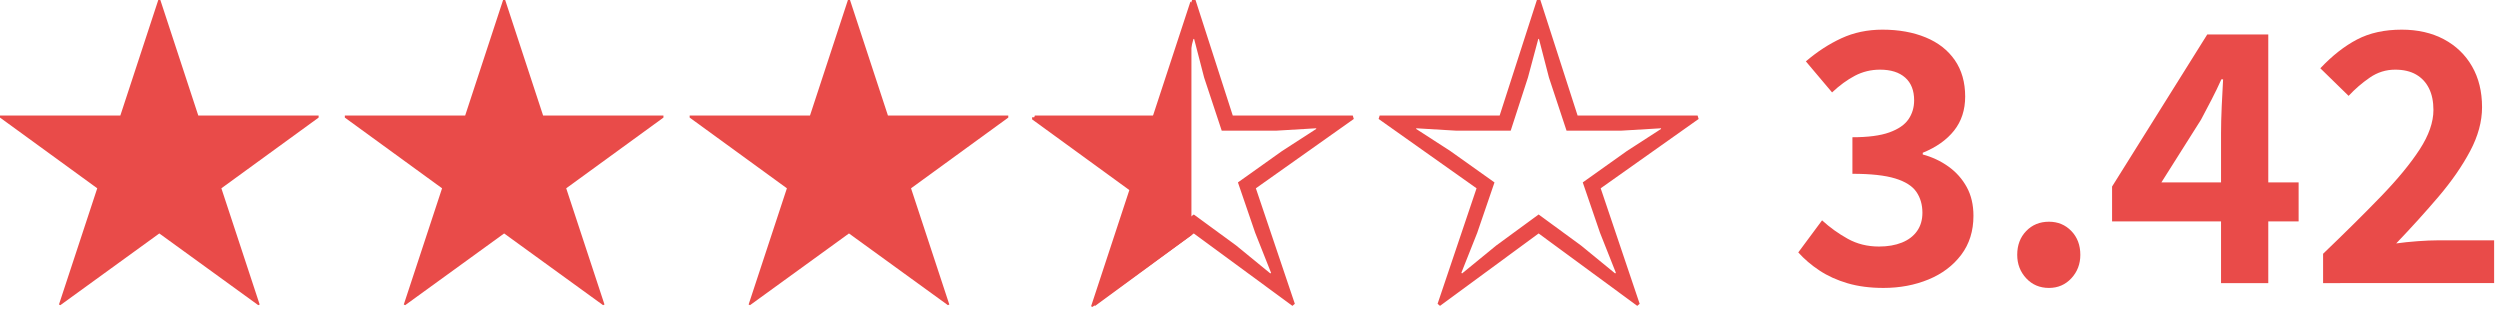<svg width="145" height="18" viewBox="0 0 145 18" fill="none" xmlns="http://www.w3.org/2000/svg">
<g clip-path="url(#clip0_10007_629)">
<path d="M18.48 6.7V6.82L12.84 10.921L15.06 17.661L14.98 17.7L9.24 13.54L3.5 17.7L3.42 17.661L5.64 10.921L0 6.82V6.7H6.98L9.18 0H9.3L11.5 6.7H18.48Z" fill="#E94B49"/>
<path d="M38.48 6.7V6.82L32.84 10.921L35.06 17.661L34.98 17.7L29.24 13.54L23.5 17.7L23.42 17.661L25.64 10.921L20 6.82V6.7H26.98L29.18 0H29.3L31.5 6.7H38.48Z" fill="#E94B49"/>
<path d="M58.48 6.7V6.82L52.84 10.921L55.06 17.661L54.98 17.7L49.24 13.54L43.5 17.7L43.42 17.661L45.64 10.921L40 6.82V6.7H46.98L49.18 0H49.3L51.5 6.7H58.48Z" fill="#E94B49"/>
<path d="M69.14 0H69.34L71.5 6.7H78.46L78.52 6.9L72.84 10.921L75.1 17.62L74.96 17.74L69.24 13.54L63.52 17.74L63.38 17.62L65.64 10.921L59.96 6.9L60.02 6.7H66.98L69.14 0ZM64.48 7.58L62.14 7.44V7.48L64.12 8.76L66.68 10.581L65.68 13.501L64.76 15.82L64.8 15.86L66.78 14.24L69.24 12.44L71.7 14.24L73.68 15.86L73.72 15.82L72.8 13.5L71.8 10.58L74.36 8.759L76.34 7.479V7.44L74 7.58H70.86L69.84 4.5L69.26 2.26H69.22L68.62 4.5L67.62 7.58H64.48Z" fill="#E94B49"/>
<path d="M89.14 0H89.34L91.5 6.7H98.46L98.52 6.9L92.84 10.921L95.1 17.62L94.96 17.74L89.24 13.54L83.52 17.74L83.38 17.62L85.64 10.921L79.96 6.9L80.02 6.7H86.98L89.14 0ZM84.48 7.58L82.14 7.44V7.48L84.12 8.76L86.68 10.581L85.68 13.501L84.76 15.82L84.8 15.86L86.78 14.24L89.24 12.44L91.7 14.24L93.68 15.86L93.72 15.82L92.8 13.5L91.8 10.58L94.36 8.759L96.34 7.479V7.44L94 7.58H90.86L89.84 4.5L89.26 2.26H89.22L88.62 4.5L87.62 7.58H84.48Z" fill="#E94B49"/>
<path d="M109.24 16.7C108.467 16.7 107.773 16.61 107.16 16.43C106.547 16.25 106.003 16.003 105.53 15.69C105.056 15.377 104.647 15.027 104.3 14.64L105.68 12.78C106.133 13.194 106.63 13.55 107.17 13.85C107.71 14.15 108.313 14.299 108.98 14.299C109.486 14.299 109.93 14.223 110.31 14.07C110.69 13.917 110.983 13.694 111.19 13.4C111.397 13.107 111.5 12.754 111.5 12.34C111.5 11.873 111.383 11.469 111.15 11.129C110.917 10.789 110.506 10.529 109.92 10.35C109.333 10.17 108.506 10.08 107.44 10.08V7.96C108.346 7.96 109.06 7.867 109.58 7.68C110.1 7.493 110.47 7.24 110.69 6.92C110.91 6.6 111.02 6.233 111.02 5.82C111.02 5.247 110.846 4.807 110.5 4.5C110.153 4.193 109.667 4.04 109.04 4.04C108.52 4.04 108.037 4.157 107.59 4.39C107.143 4.623 106.7 4.947 106.26 5.36L104.74 3.56C105.393 3 106.08 2.553 106.8 2.22C107.52 1.887 108.313 1.72 109.18 1.72C110.127 1.72 110.963 1.87 111.69 2.17C112.417 2.47 112.98 2.91 113.38 3.49C113.78 4.07 113.98 4.774 113.98 5.6C113.98 6.373 113.766 7.03 113.34 7.57C112.913 8.11 112.306 8.54 111.52 8.86V8.96C112.066 9.107 112.563 9.34 113.01 9.66C113.457 9.98 113.81 10.377 114.07 10.85C114.33 11.323 114.46 11.879 114.46 12.52C114.46 13.4 114.223 14.153 113.75 14.78C113.276 15.407 112.643 15.884 111.85 16.21C111.056 16.537 110.187 16.7 109.24 16.7Z" fill="#E94B49"/>
<path d="M118.839 16.7C118.306 16.7 117.866 16.513 117.519 16.14C117.172 15.766 116.999 15.313 116.999 14.78C116.999 14.219 117.172 13.76 117.519 13.4C117.866 13.04 118.306 12.86 118.839 12.86C119.359 12.86 119.792 13.04 120.139 13.4C120.486 13.76 120.659 14.219 120.659 14.78C120.659 15.313 120.486 15.766 120.139 16.14C119.792 16.513 119.359 16.7 118.839 16.7Z" fill="#E94B49"/>
<path d="M128.82 16.42V7.72C128.82 7.28 128.833 6.76 128.86 6.16C128.887 5.56 128.913 5.04 128.94 4.6H128.84C128.667 4.987 128.48 5.373 128.28 5.76C128.08 6.147 127.873 6.54 127.66 6.94L125.36 10.581H133.32V12.841H122.5V10.82L128.02 2H131.56V16.42H128.82Z" fill="#E94B49"/>
<path d="M134.739 16.42V14.719C136.019 13.492 137.139 12.383 138.099 11.39C139.059 10.397 139.806 9.49 140.339 8.67C140.872 7.85 141.139 7.087 141.139 6.38C141.139 5.887 141.053 5.467 140.879 5.12C140.705 4.773 140.456 4.507 140.129 4.32C139.802 4.133 139.399 4.04 138.919 4.04C138.385 4.04 137.896 4.193 137.449 4.5C137.002 4.807 136.592 5.16 136.219 5.56L134.579 3.96C135.272 3.227 135.982 2.67 136.709 2.29C137.436 1.91 138.299 1.72 139.299 1.72C140.232 1.72 141.049 1.907 141.749 2.28C142.449 2.654 142.992 3.177 143.379 3.85C143.766 4.523 143.959 5.313 143.959 6.22C143.959 7.047 143.729 7.894 143.269 8.76C142.809 9.627 142.202 10.504 141.449 11.39C140.696 12.276 139.872 13.187 138.979 14.119C139.352 14.066 139.766 14.023 140.219 13.989C140.672 13.957 141.073 13.939 141.419 13.939H144.659V16.419L134.739 16.42Z" fill="#E94B49"/>
<path d="M69.042 0.104L66.843 6.803H59.862V6.923L65.502 11.024L63.283 17.764L63.362 17.802L69.103 13.643V0.104H69.042Z" fill="#E94B49"/>
</g>
<defs>
<clipPath id="clip0_10007_629">
<rect width="145" height="18" fill="white"/>
</clipPath>
</defs>
</svg>
